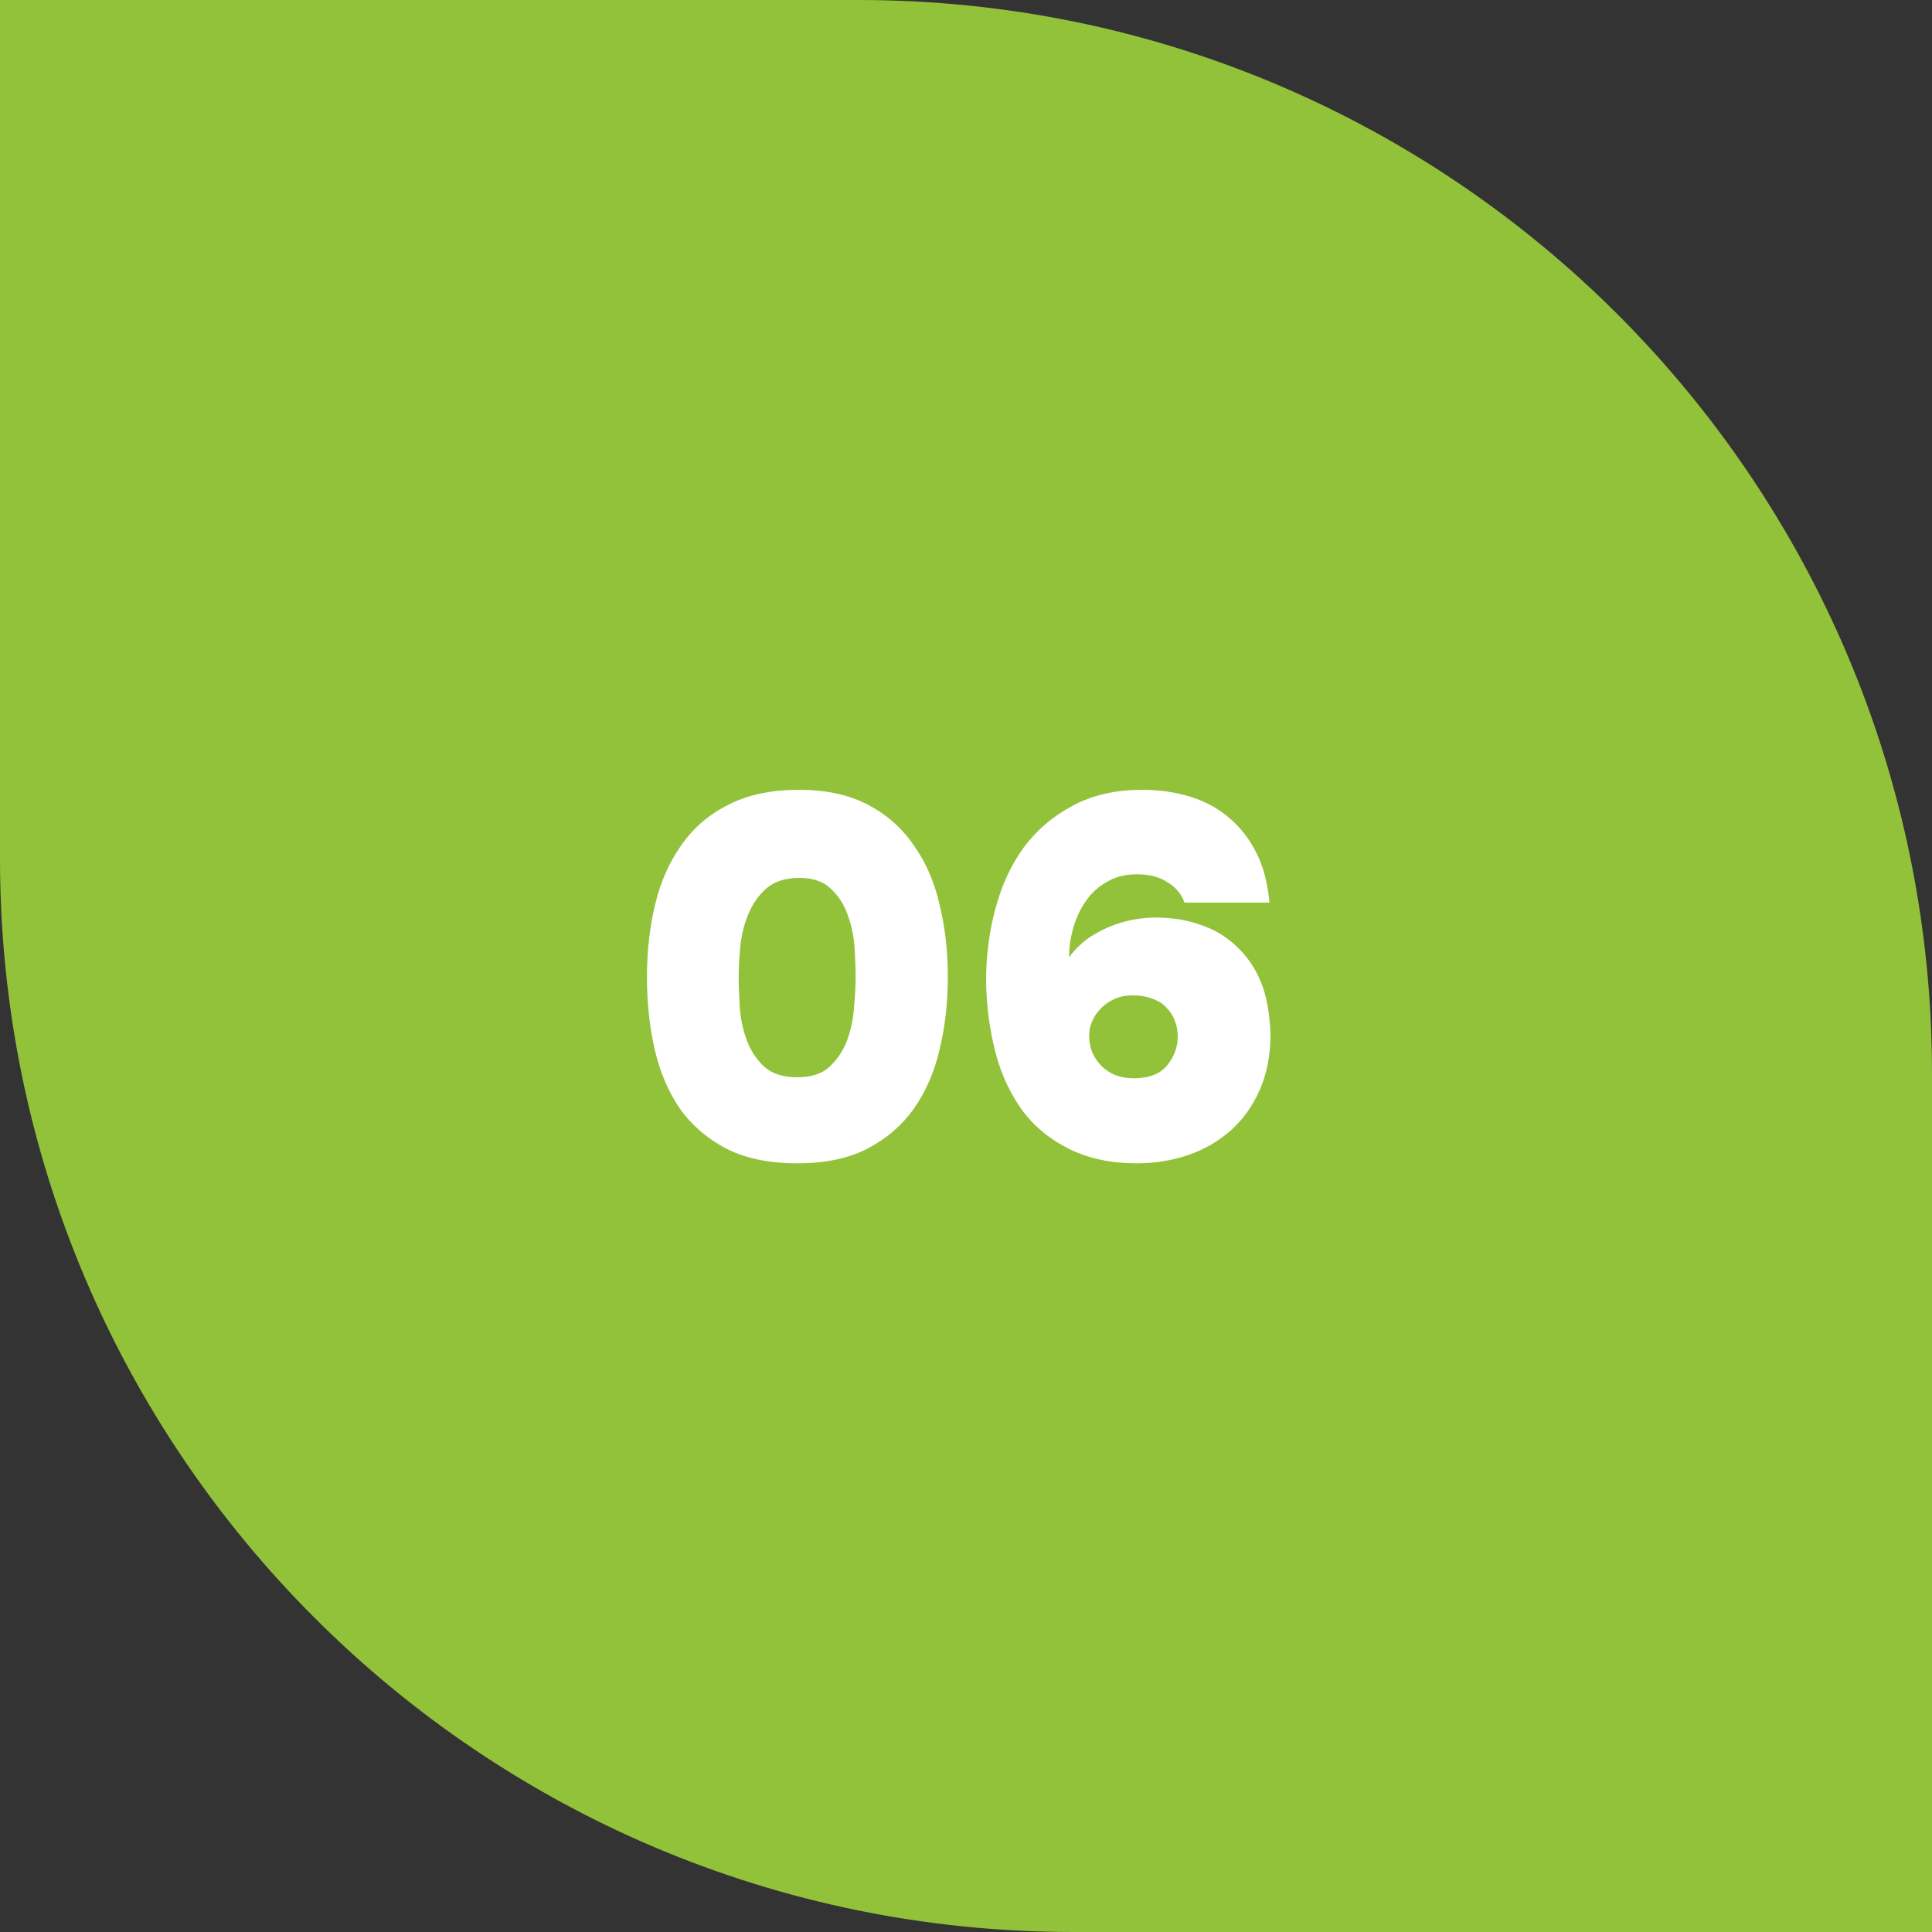 <?xml version="1.0" encoding="UTF-8"?> <svg xmlns="http://www.w3.org/2000/svg" width="45" height="45" viewBox="0 0 45 45" fill="none"><rect x="0" y="0" width="45" height="45" fill="#333333" stroke="none"/> <path d="M0 0H20C33.807 0 45 11.193 45 25V45H25C11.193 45 0 33.807 0 20V0Z" fill="#92C23A"></path> <path d="M18.609 18.396C19.241 18.396 19.777 18.512 20.217 18.744C20.657 18.976 21.013 19.292 21.285 19.692C21.565 20.084 21.765 20.544 21.885 21.072C22.013 21.6 22.077 22.16 22.077 22.752C22.077 23.352 22.013 23.916 21.885 24.444C21.765 24.964 21.565 25.424 21.285 25.824C21.005 26.216 20.641 26.528 20.193 26.76C19.753 26.984 19.213 27.096 18.573 27.096C17.925 27.096 17.377 26.984 16.929 26.76C16.481 26.528 16.117 26.216 15.837 25.824C15.565 25.424 15.369 24.964 15.249 24.444C15.129 23.916 15.069 23.352 15.069 22.752C15.069 22.152 15.133 21.588 15.261 21.06C15.389 20.532 15.593 20.072 15.873 19.68C16.153 19.28 16.517 18.968 16.965 18.744C17.421 18.512 17.969 18.396 18.609 18.396ZM18.573 25.092C18.901 25.092 19.153 25.008 19.329 24.84C19.513 24.664 19.649 24.456 19.737 24.216C19.825 23.968 19.877 23.712 19.893 23.448C19.917 23.176 19.929 22.944 19.929 22.752C19.929 22.568 19.921 22.344 19.905 22.08C19.889 21.816 19.837 21.564 19.749 21.324C19.669 21.084 19.541 20.88 19.365 20.712C19.189 20.536 18.941 20.448 18.621 20.448C18.293 20.448 18.033 20.532 17.841 20.7C17.657 20.868 17.517 21.072 17.421 21.312C17.325 21.552 17.265 21.804 17.241 22.068C17.217 22.332 17.205 22.56 17.205 22.752C17.205 22.936 17.213 23.164 17.229 23.436C17.245 23.7 17.297 23.956 17.385 24.204C17.473 24.452 17.609 24.664 17.793 24.84C17.977 25.008 18.237 25.092 18.573 25.092ZM27.588 21.024C27.524 20.832 27.396 20.676 27.204 20.556C27.02 20.428 26.776 20.364 26.472 20.364C26.208 20.364 25.976 20.424 25.776 20.544C25.576 20.656 25.412 20.808 25.284 21C25.156 21.184 25.06 21.392 24.996 21.624C24.932 21.848 24.9 22.072 24.9 22.296C25.052 22.096 25.22 21.936 25.404 21.816C25.596 21.696 25.78 21.604 25.956 21.54C26.14 21.476 26.312 21.432 26.472 21.408C26.64 21.384 26.78 21.372 26.892 21.372C27.3 21.372 27.656 21.428 27.96 21.54C28.272 21.644 28.544 21.804 28.776 22.02C29.032 22.252 29.228 22.532 29.364 22.86C29.5 23.188 29.576 23.6 29.592 24.096C29.592 24.576 29.508 25.008 29.34 25.392C29.172 25.768 28.948 26.08 28.668 26.328C28.38 26.584 28.048 26.776 27.672 26.904C27.296 27.032 26.896 27.096 26.472 27.096C25.888 27.096 25.372 26.988 24.924 26.772C24.484 26.556 24.124 26.268 23.844 25.908C23.54 25.5 23.32 25.032 23.184 24.504C23.048 23.976 22.976 23.424 22.968 22.848C22.968 22.264 23.04 21.704 23.184 21.168C23.328 20.624 23.548 20.148 23.844 19.74C24.148 19.332 24.528 19.008 24.984 18.768C25.44 18.52 25.98 18.396 26.604 18.396C26.996 18.396 27.364 18.448 27.708 18.552C28.052 18.656 28.352 18.816 28.608 19.032C28.872 19.248 29.088 19.52 29.256 19.848C29.424 20.176 29.528 20.568 29.568 21.024H27.588ZM27.432 24.144C27.432 24.024 27.412 23.908 27.372 23.796C27.332 23.676 27.268 23.572 27.18 23.484C27.1 23.388 26.992 23.316 26.856 23.268C26.72 23.212 26.56 23.184 26.376 23.184C26.224 23.184 26.084 23.212 25.956 23.268C25.836 23.324 25.732 23.396 25.644 23.484C25.556 23.572 25.488 23.672 25.44 23.784C25.392 23.888 25.368 24 25.368 24.12C25.368 24.24 25.388 24.36 25.428 24.48C25.476 24.6 25.544 24.708 25.632 24.804C25.72 24.9 25.828 24.976 25.956 25.032C26.092 25.088 26.252 25.116 26.436 25.116C26.788 25.108 27.04 25.004 27.192 24.804C27.352 24.604 27.432 24.384 27.432 24.144Z" fill="white"></path> </svg> 